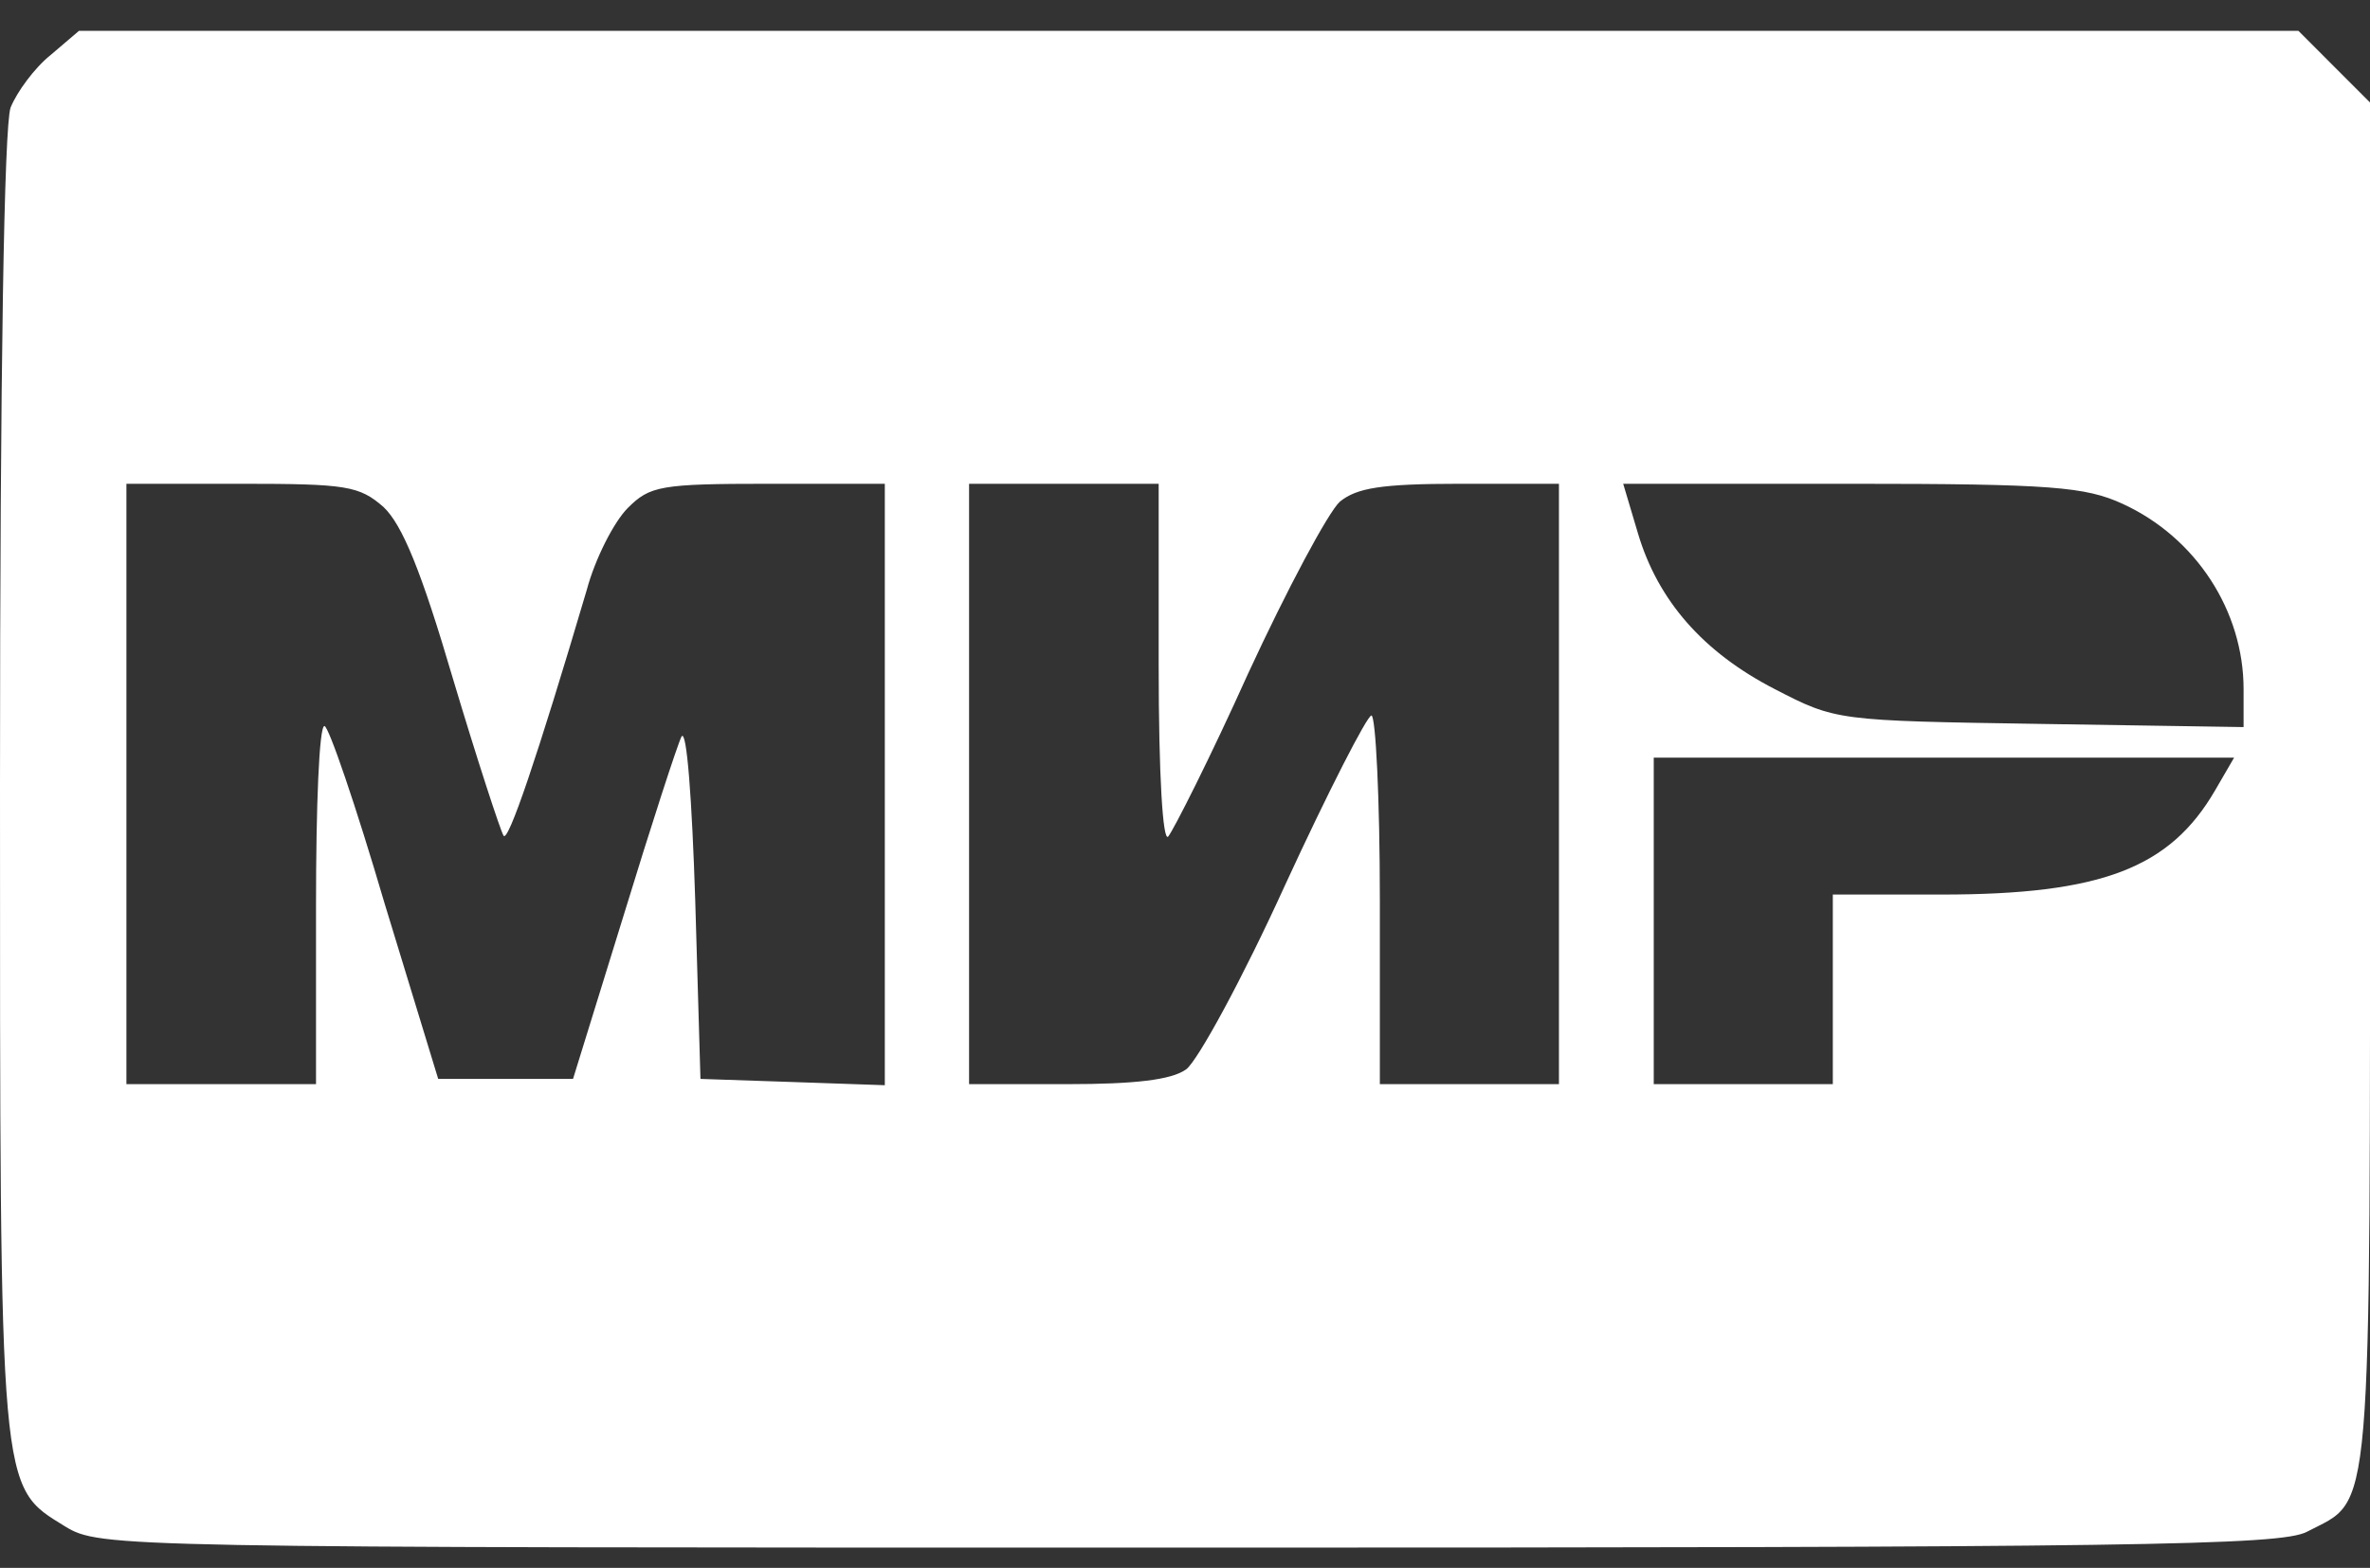 <?xml version="1.0" encoding="UTF-8"?> <svg xmlns="http://www.w3.org/2000/svg" width="65" height="43" viewBox="0 0 65 43" fill="none"><rect x="0" y="0" width="65" height="43" fill="#333333" stroke="none"/><path d="M1.387 1.51C0.953 1.856 0.462 2.521 0.289 2.954C0.116 3.474 2.73504e-05 10.032 2.73504e-05 21.53C2.73504e-05 41.116 -0.029 40.741 1.791 41.867C2.744 42.445 3.178 42.445 32.587 42.445C58.5 42.445 62.544 42.388 63.267 42.012C65.087 41.059 65 42.127 65 21.559V2.81L64.018 1.828L63.036 0.845H32.616H2.167L1.387 1.51ZM10.516 13.903C11.036 14.394 11.556 15.665 12.422 18.612C13.087 20.836 13.722 22.772 13.809 22.916C13.925 23.148 14.733 20.779 16.091 16.185C16.322 15.319 16.842 14.307 17.218 13.932C17.825 13.325 18.113 13.268 21.089 13.268H24.267V21.501V29.763L21.753 29.676L19.211 29.59L19.067 24.679C18.98 21.963 18.836 19.97 18.691 20.201C18.576 20.432 17.853 22.656 17.102 25.112L15.716 29.59H13.867H12.018L10.544 24.765C9.764 22.108 9.013 19.912 8.898 19.912C8.753 19.912 8.667 22.108 8.667 24.823V29.734H6.067H3.467V21.501V13.268H6.616C9.504 13.268 9.851 13.325 10.516 13.903ZM31.778 18.236C31.778 21.299 31.893 23.09 32.038 22.945C32.182 22.772 33.193 20.779 34.233 18.468C35.302 16.156 36.429 14.047 36.747 13.759C37.209 13.383 37.873 13.268 40.04 13.268H42.756V21.501V29.734H40.3H37.844V24.679C37.844 21.905 37.729 19.623 37.613 19.623C37.498 19.623 36.429 21.703 35.245 24.274C34.089 26.816 32.847 29.099 32.529 29.33C32.124 29.619 31.113 29.734 29.265 29.734H26.578V21.501V13.268H29.178H31.778V18.236ZM58.211 13.816C60.233 14.741 61.533 16.763 61.533 18.901V19.941L55.958 19.854C50.382 19.767 50.353 19.767 48.678 18.901C46.713 17.89 45.471 16.474 44.922 14.625L44.518 13.268H50.787C56.276 13.268 57.2 13.354 58.211 13.816ZM60.753 21.674C59.511 23.812 57.633 24.534 53.242 24.534H50.267V27.134V29.734H47.811H45.356V25.256V20.779H53.329H61.273L60.753 21.674Z" fill="white"></path></svg> 